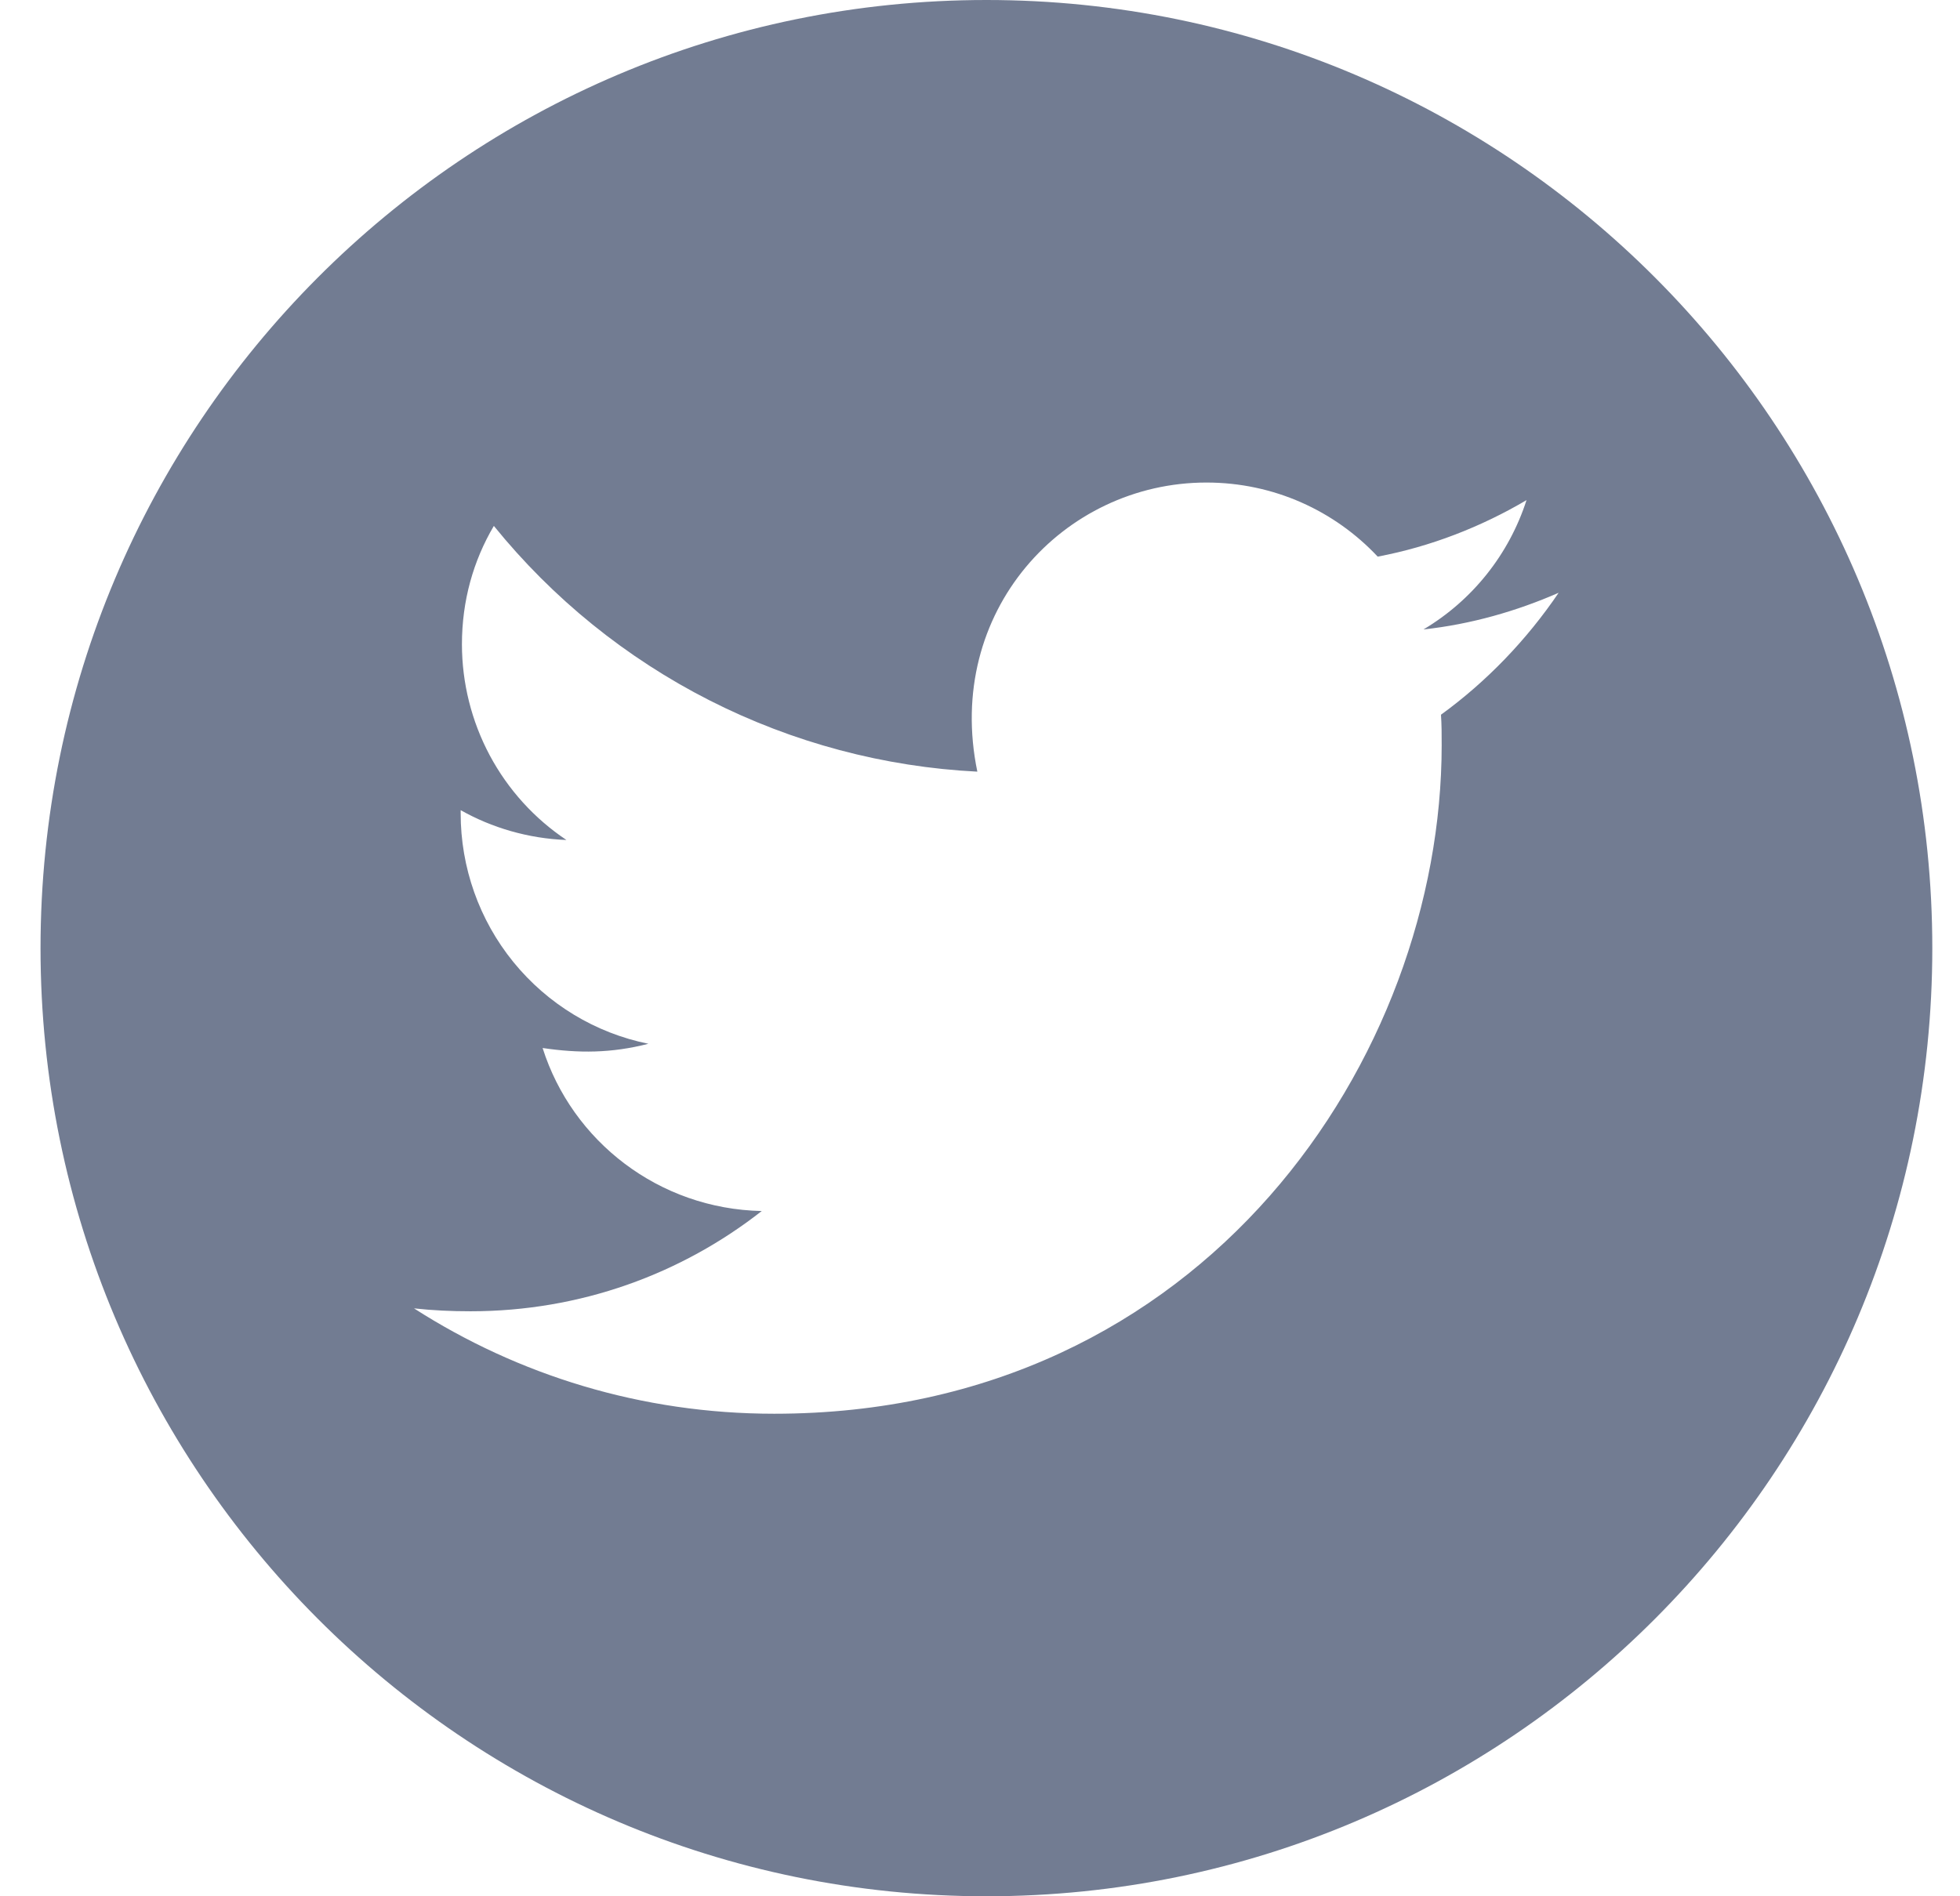 <svg width="31" height="30" viewBox="0 0 31 30" fill="none" xmlns="http://www.w3.org/2000/svg">
<path d="M15.602 0C7.34 0 0.641 6.717 0.641 15C0.641 23.284 7.34 30 15.602 30C23.863 30 30.562 23.284 30.562 15C30.562 6.717 23.863 0 15.602 0ZM22.791 11.307C22.802 11.464 22.802 11.628 22.802 11.789C22.802 16.704 19.068 22.366 12.245 22.366C10.142 22.366 8.191 21.753 6.548 20.699C6.849 20.732 7.136 20.745 7.443 20.745C9.18 20.745 10.776 20.156 12.048 19.159C10.419 19.125 9.049 18.054 8.582 16.58C9.153 16.664 9.667 16.664 10.255 16.513C9.416 16.343 8.662 15.886 8.12 15.22C7.579 14.555 7.285 13.722 7.286 12.864V12.817C7.777 13.095 8.355 13.266 8.959 13.289C8.451 12.95 8.034 12.489 7.746 11.95C7.458 11.41 7.307 10.807 7.306 10.195C7.306 9.502 7.487 8.869 7.811 8.32C8.742 9.47 9.904 10.41 11.222 11.08C12.539 11.749 13.983 12.134 15.458 12.208C14.934 9.68 16.817 7.634 19.081 7.634C20.15 7.634 21.112 8.083 21.79 8.806C22.628 8.648 23.429 8.334 24.144 7.912C23.867 8.772 23.286 9.499 22.514 9.958C23.262 9.877 23.984 9.67 24.652 9.378C24.147 10.122 23.516 10.781 22.791 11.307Z" fill="#727C92"/>
</svg>
